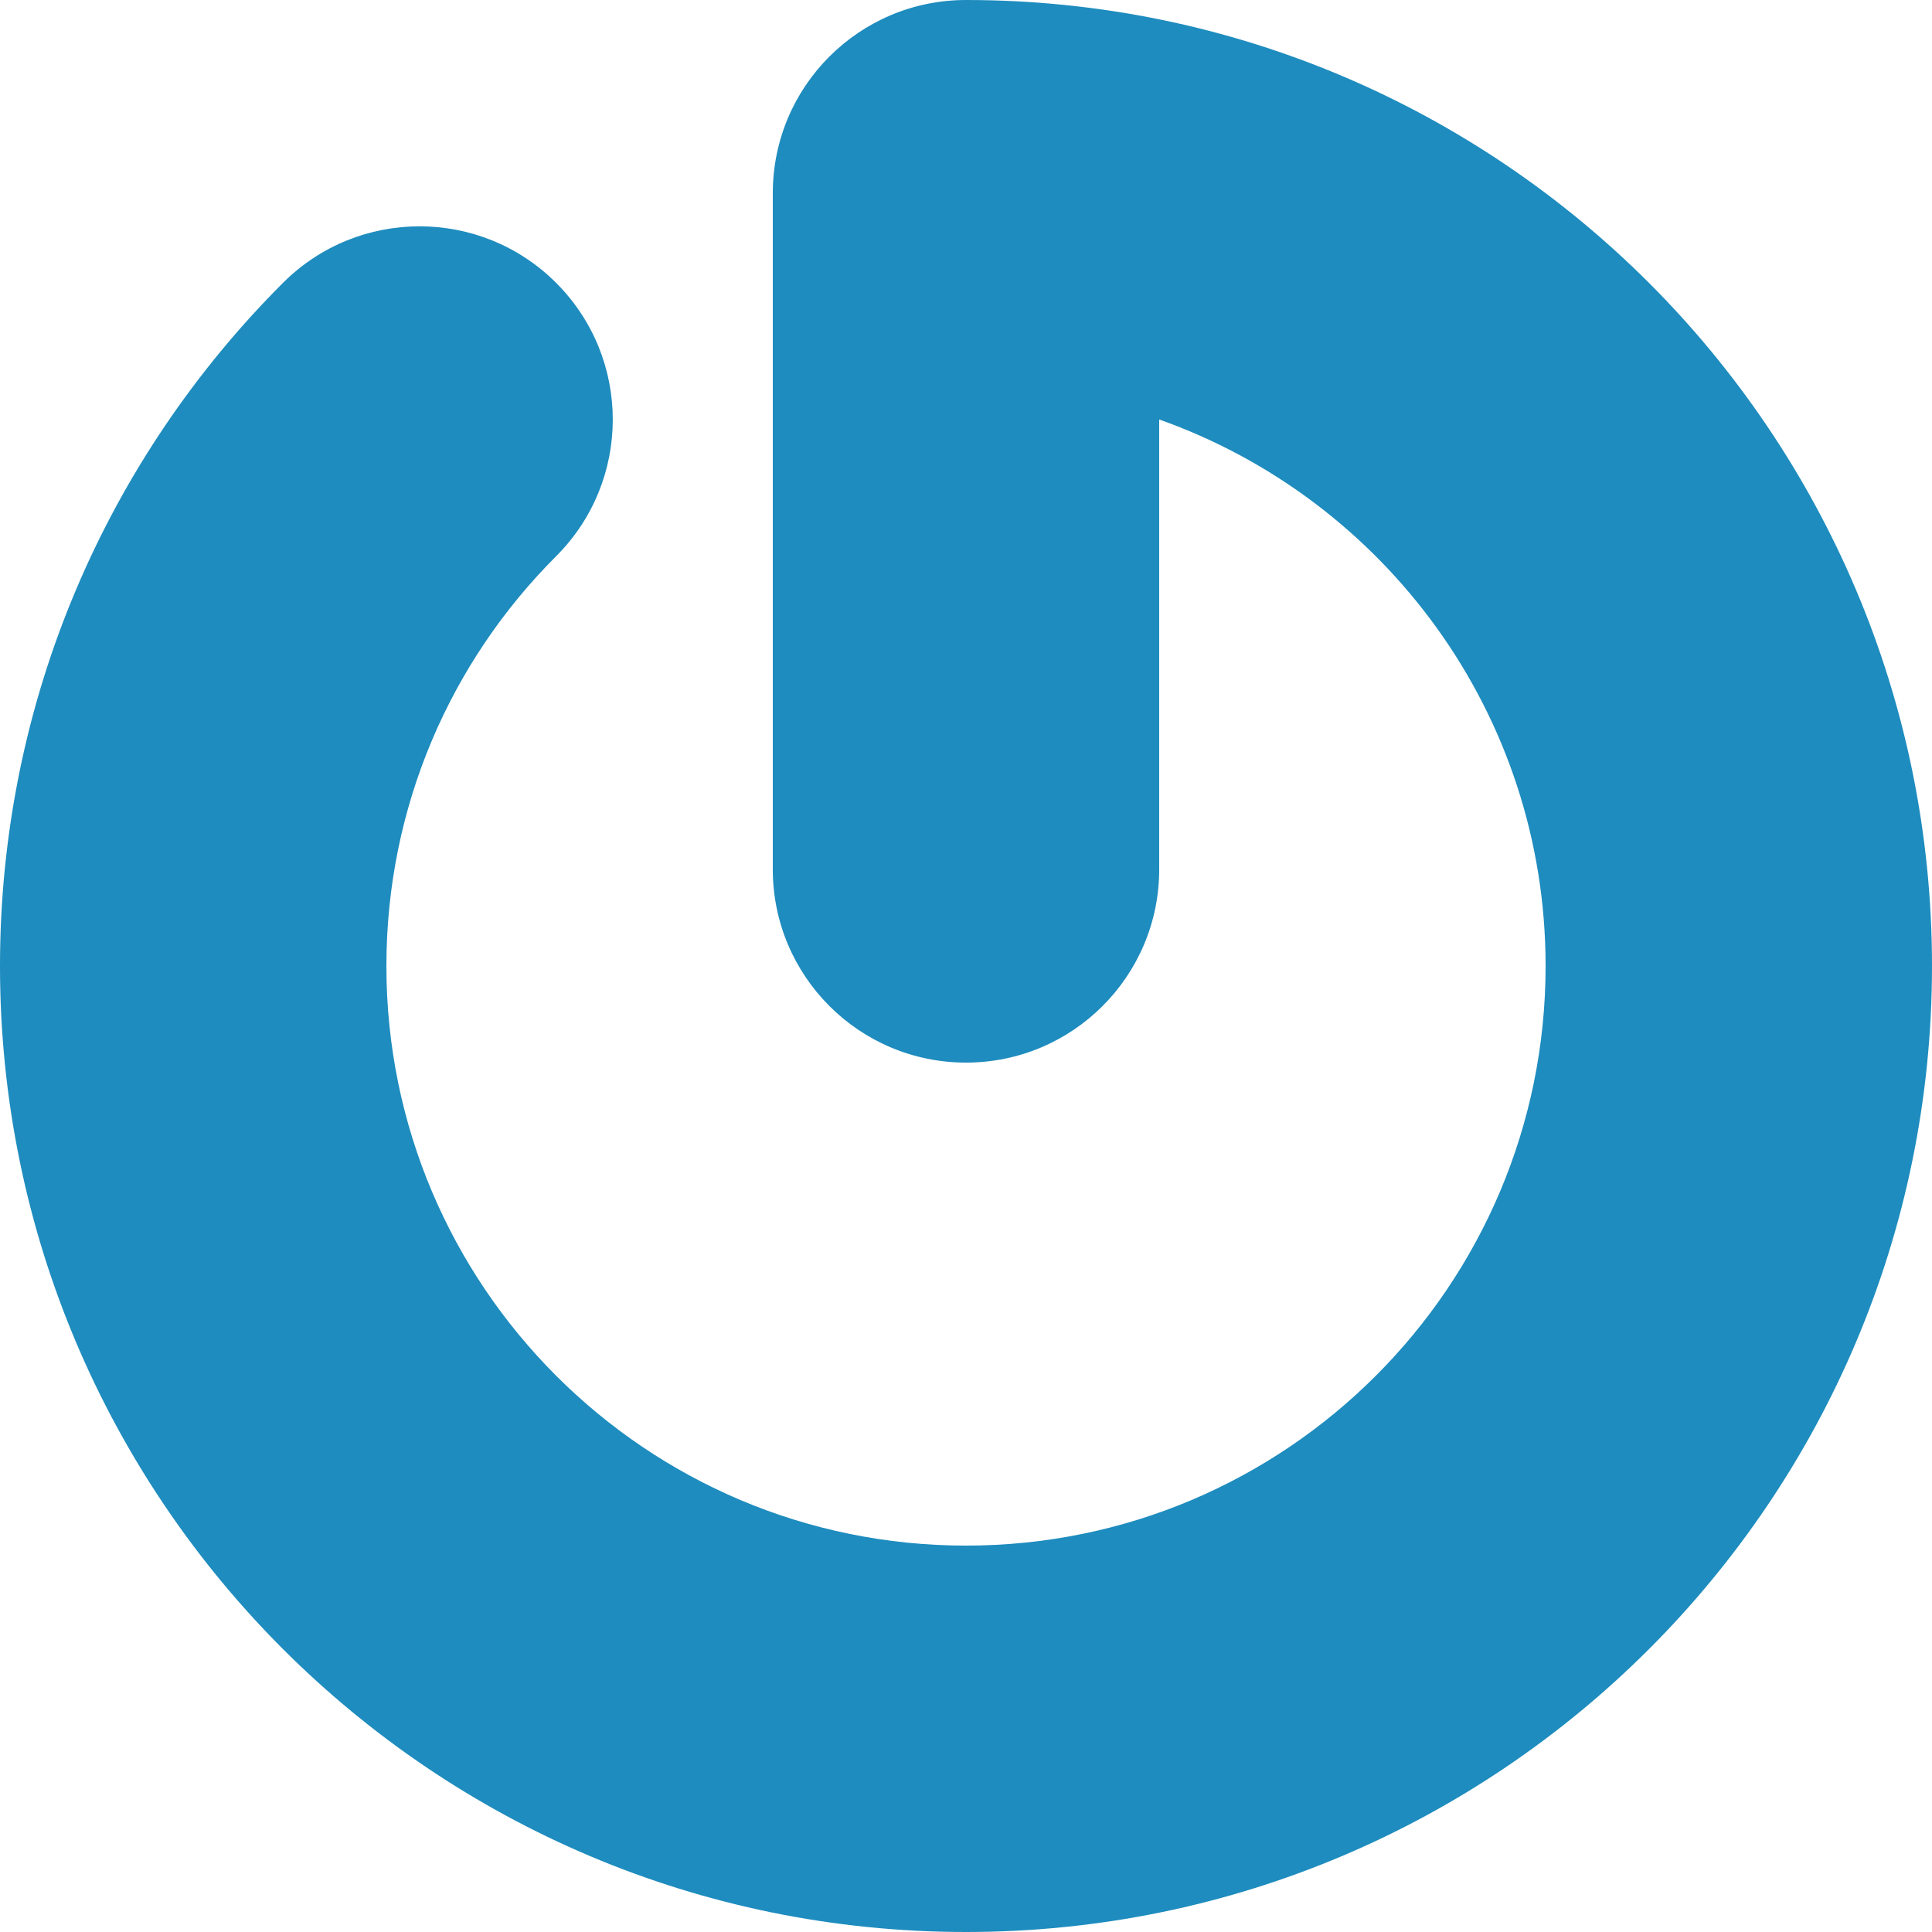 <svg height="256" preserveAspectRatio="xMidYMid" viewBox="0 0 256 256" width="256" xmlns="http://www.w3.org/2000/svg"><path d="m128 0c-14.144 0-25.6 11.456-25.6 25.6v89.6c0 14.128 11.456 25.6 25.6 25.6s25.6-11.472 25.6-25.6v-59.616c29.824 10.56 51.2 38.976 51.2 72.416 0 42.4-34.4 76.8-76.8 76.8s-76.8-34.4-76.8-76.8c0-21.216 8.592-40.416 22.496-54.304 10-10 10-26.208 0-36.208s-26.208-10-36.208 0c-23.152 23.152-37.488 55.152-37.488 90.512 0 70.688 57.312 128 128 128s128-57.312 128-128-57.312-128-128-128" fill="#1e8cbe"/></svg>